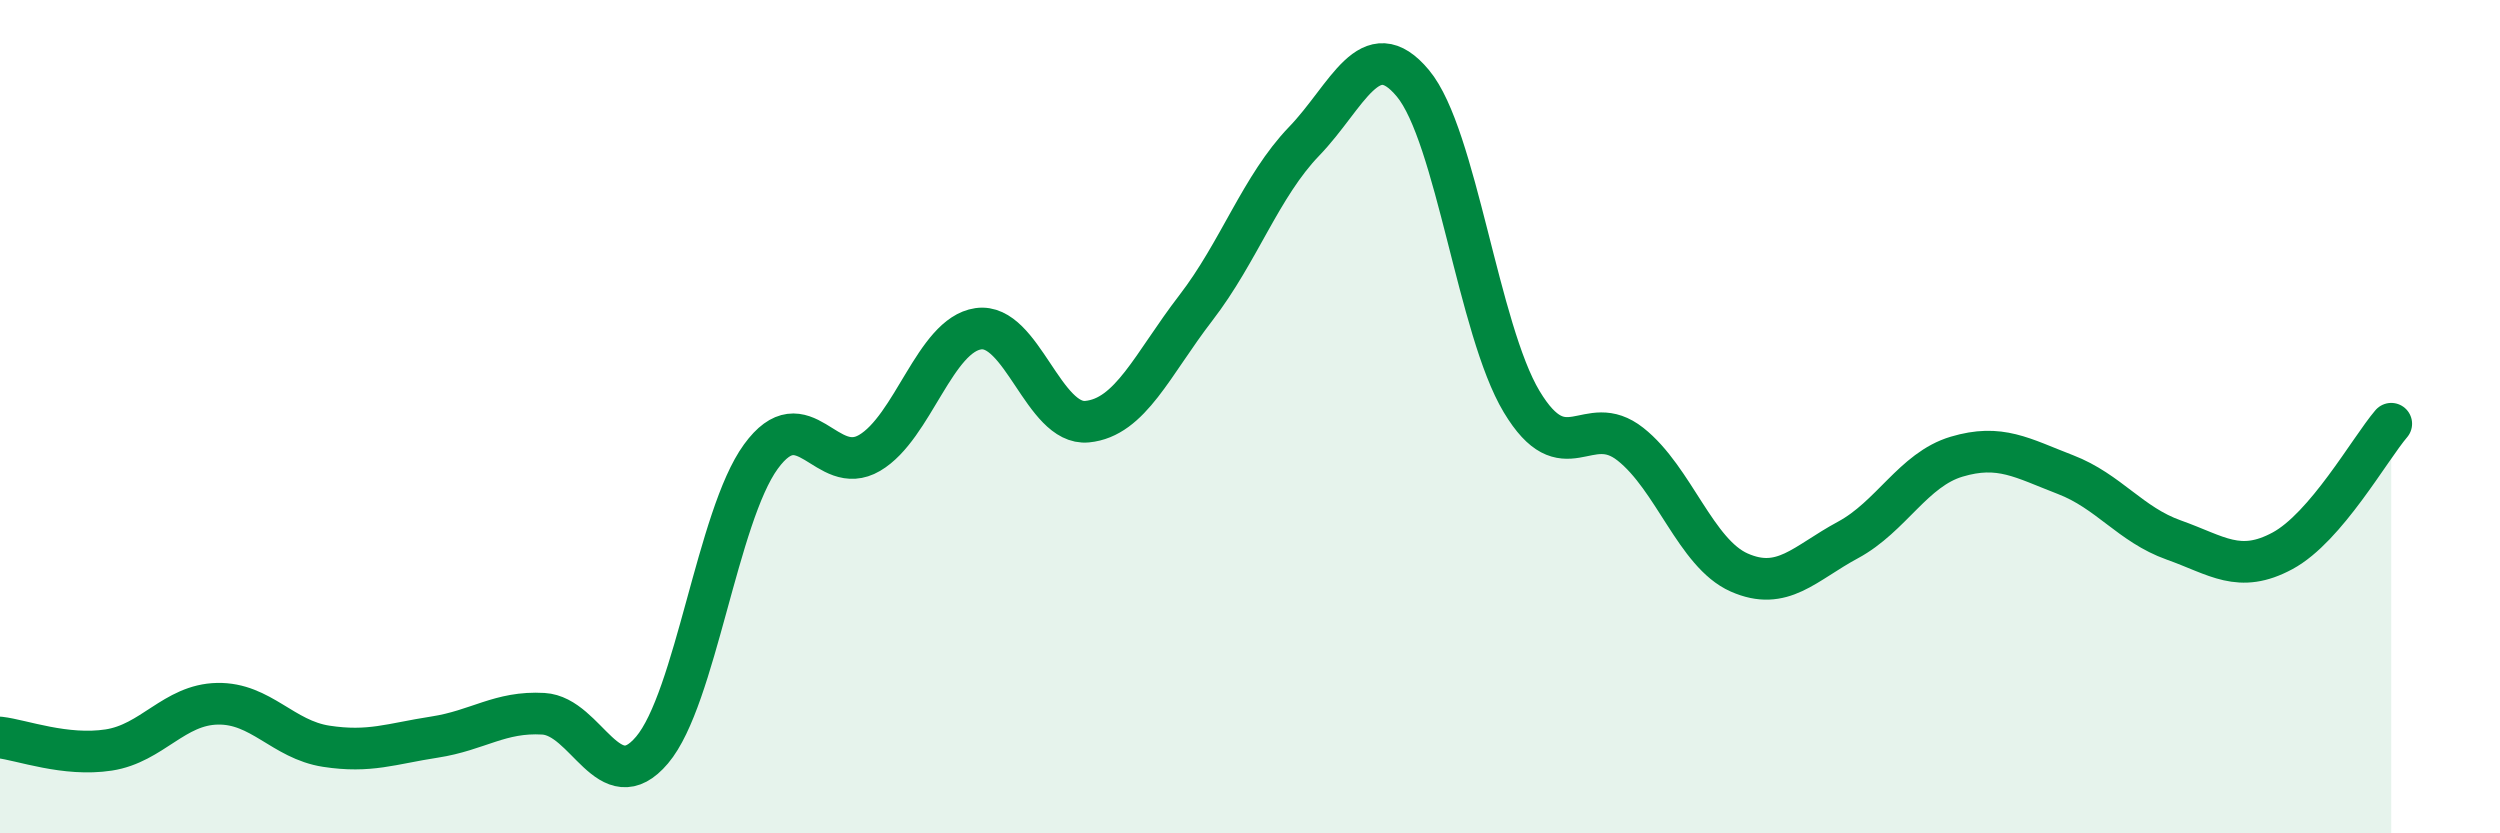 
    <svg width="60" height="20" viewBox="0 0 60 20" xmlns="http://www.w3.org/2000/svg">
      <path
        d="M 0,17.7 C 0.52,17.76 1.57,18.16 2.61,18 C 3.65,17.84 4.18,16.91 5.22,16.89 C 6.26,16.87 6.79,17.75 7.83,17.91 C 8.87,18.07 9.39,17.85 10.43,17.69 C 11.47,17.53 12,17.07 13.04,17.13 C 14.08,17.19 14.61,19.23 15.65,18 C 16.69,16.77 17.22,12.39 18.26,10.96 C 19.3,9.53 19.83,11.48 20.87,10.87 C 21.91,10.26 22.44,8.04 23.48,7.89 C 24.52,7.74 25.05,10.22 26.09,10.12 C 27.13,10.02 27.66,8.74 28.7,7.39 C 29.74,6.04 30.26,4.47 31.3,3.39 C 32.34,2.31 32.87,0.75 33.91,2 C 34.95,3.25 35.48,7.91 36.52,9.64 C 37.56,11.37 38.09,9.84 39.13,10.66 C 40.17,11.48 40.7,13.28 41.74,13.74 C 42.78,14.2 43.31,13.52 44.35,12.96 C 45.39,12.4 45.92,11.27 46.96,10.96 C 48,10.65 48.53,10.99 49.57,11.39 C 50.61,11.79 51.13,12.59 52.17,12.96 C 53.21,13.33 53.74,13.78 54.78,13.22 C 55.82,12.66 56.87,10.78 57.39,10.17L57.39 20L0 20Z"
        fill="#008740"
        opacity="0.1"
        stroke-linecap="round"
        stroke-linejoin="round"
      />
      <path
        d="M 0,17.7 C 0.52,17.76 1.57,18.16 2.61,18 C 3.65,17.84 4.18,16.91 5.22,16.89 C 6.26,16.87 6.79,17.75 7.83,17.91 C 8.87,18.07 9.39,17.85 10.43,17.69 C 11.47,17.53 12,17.07 13.04,17.13 C 14.08,17.19 14.61,19.23 15.65,18 C 16.69,16.77 17.22,12.39 18.26,10.96 C 19.3,9.53 19.83,11.48 20.87,10.87 C 21.91,10.26 22.44,8.04 23.48,7.89 C 24.52,7.74 25.05,10.22 26.09,10.12 C 27.13,10.02 27.66,8.74 28.7,7.39 C 29.74,6.04 30.26,4.47 31.3,3.39 C 32.34,2.31 32.87,0.75 33.91,2 C 34.95,3.25 35.48,7.91 36.52,9.64 C 37.56,11.37 38.09,9.84 39.13,10.66 C 40.17,11.48 40.7,13.28 41.74,13.74 C 42.78,14.2 43.31,13.52 44.35,12.96 C 45.39,12.4 45.92,11.27 46.96,10.96 C 48,10.65 48.53,10.99 49.57,11.39 C 50.61,11.79 51.13,12.59 52.17,12.96 C 53.21,13.33 53.74,13.78 54.78,13.22 C 55.82,12.66 56.87,10.78 57.39,10.17"
        stroke="#008740"
        stroke-width="1"
        fill="none"
        stroke-linecap="round"
        stroke-linejoin="round"
      />
    </svg>
  